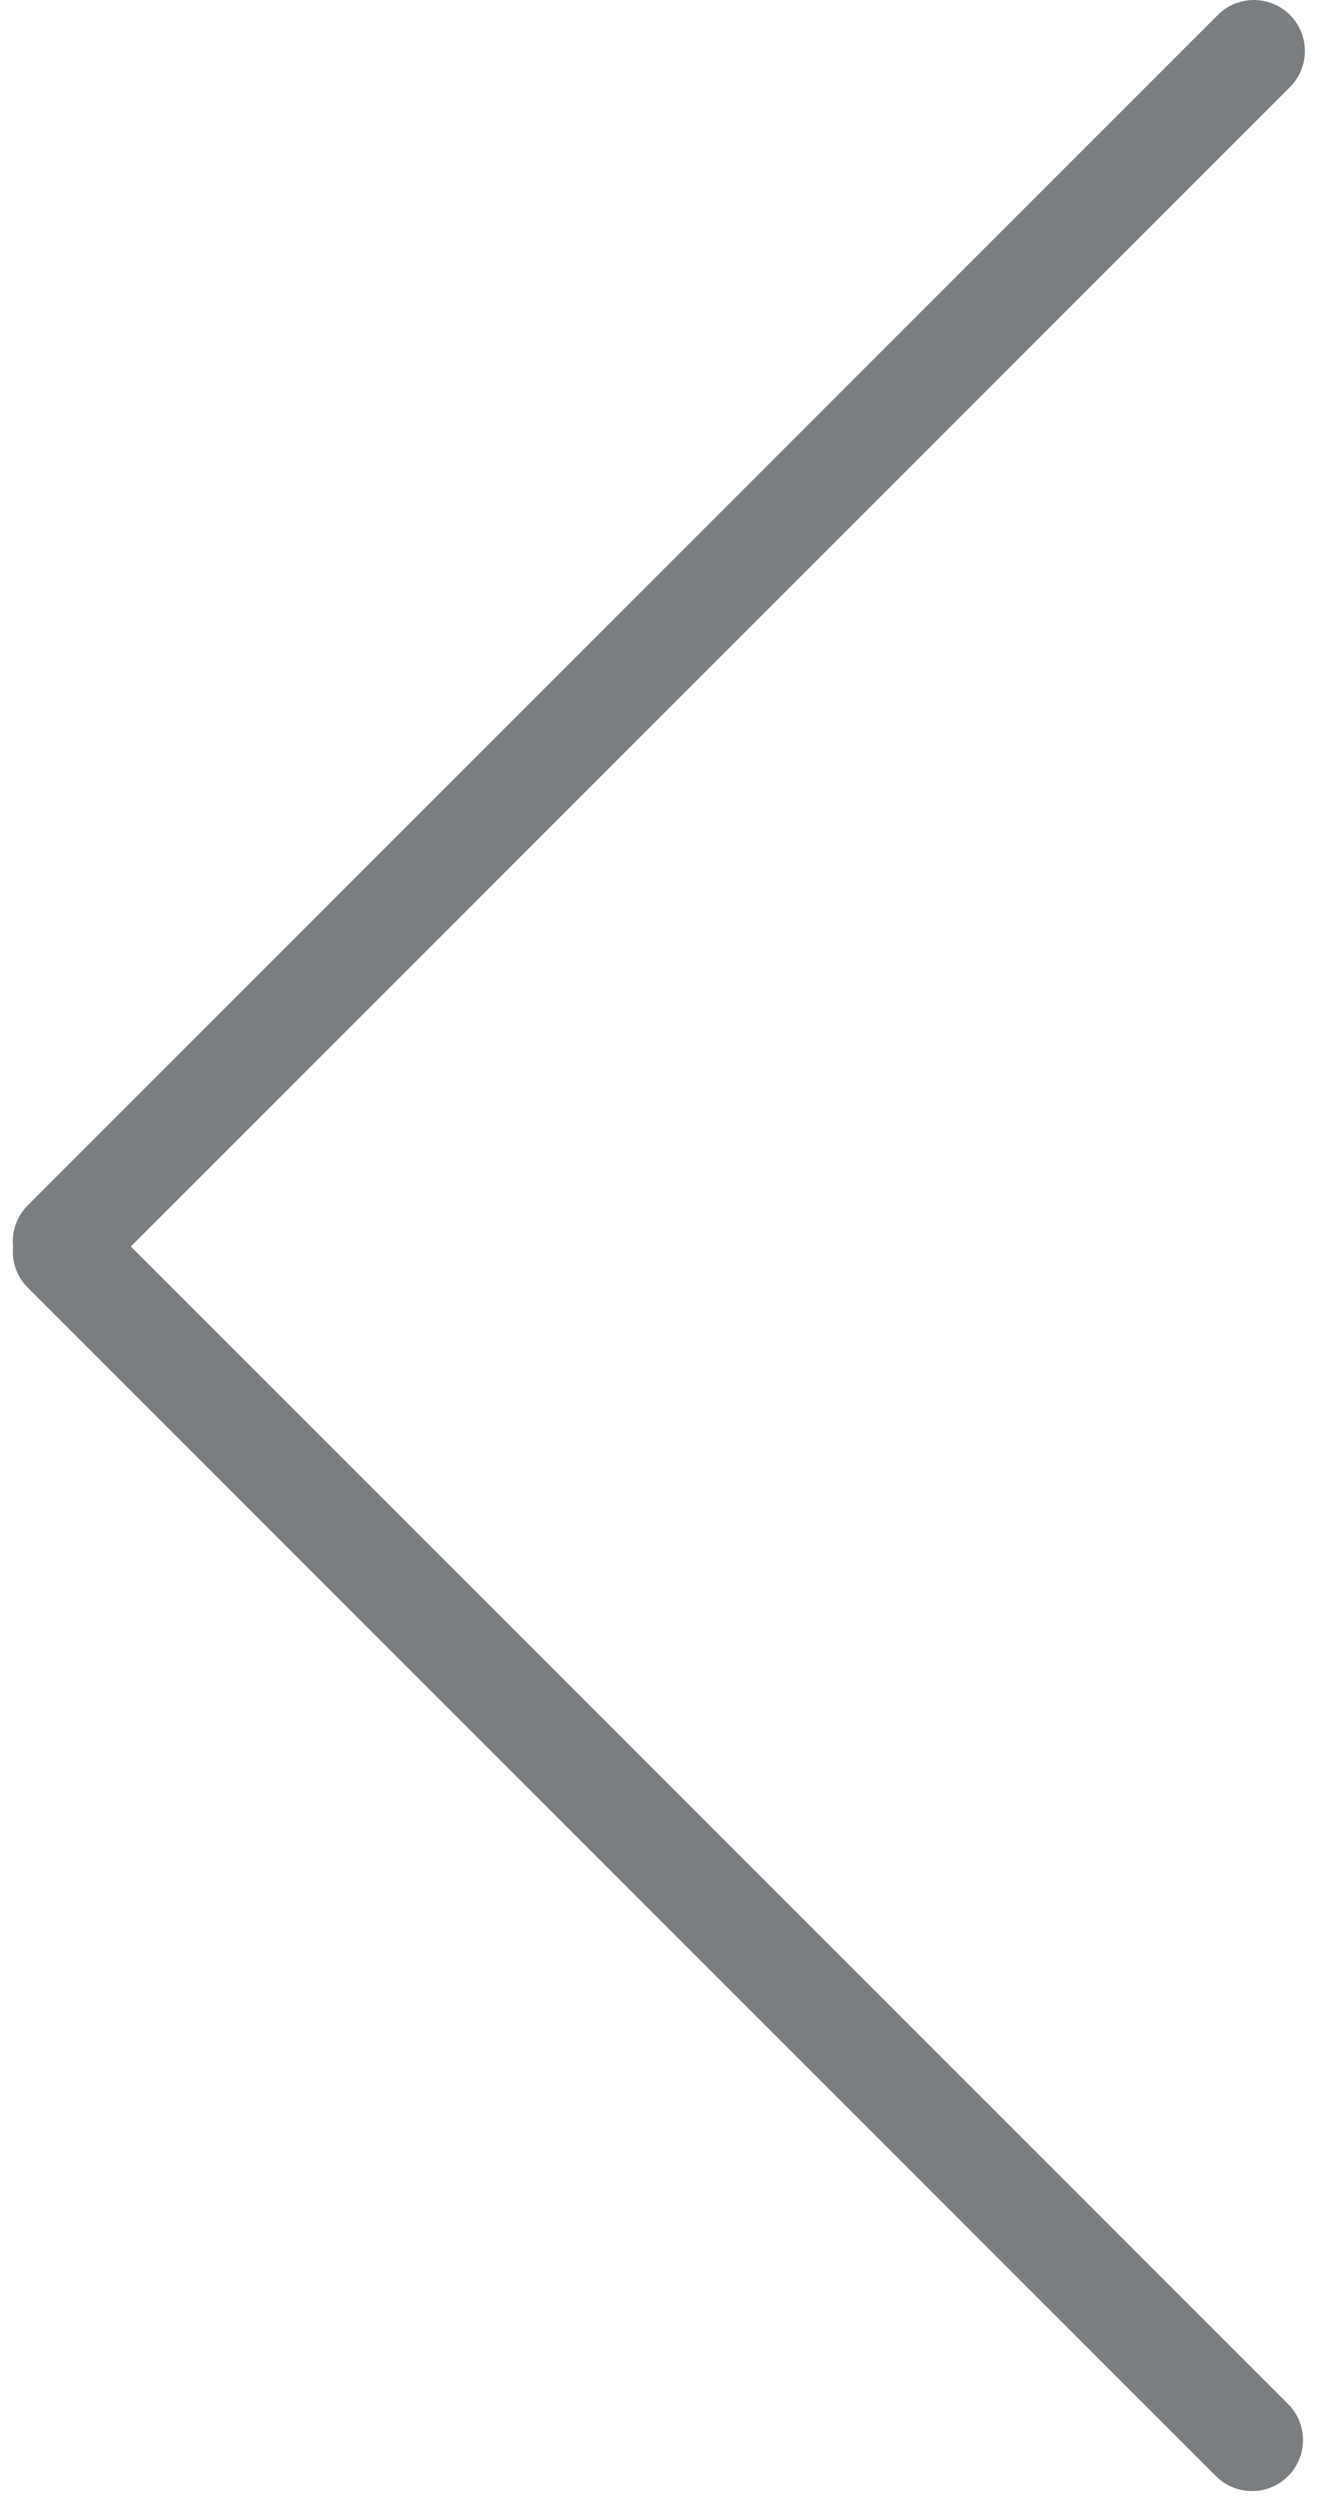 <svg width="26" height="49" viewBox="0 0 26 49" fill="none" xmlns="http://www.w3.org/2000/svg">
<path d="M24.586 1L1.251 24.334M24.549 47.83L1.251 24.533" stroke="#7B7E81" stroke-width="2" stroke-linecap="round"/>
</svg>

